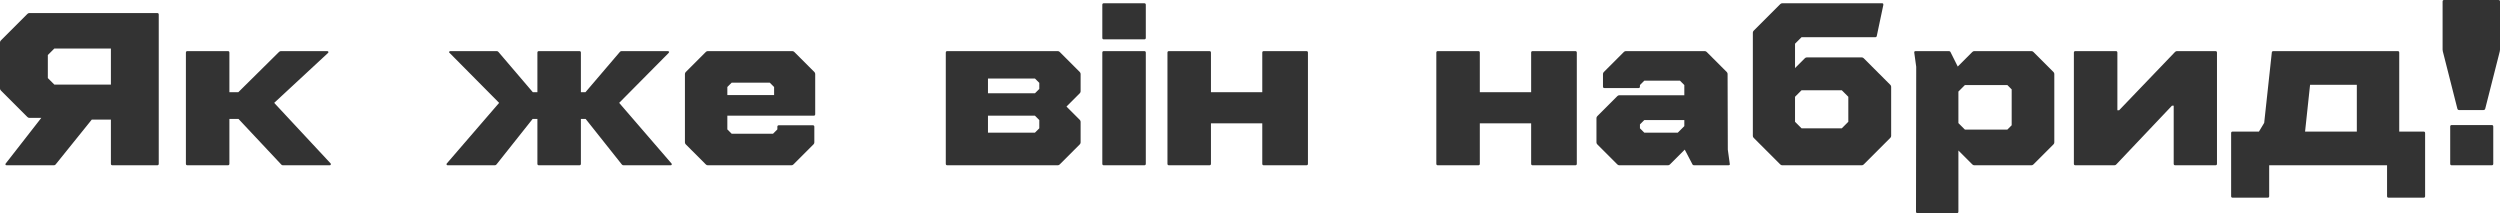 <?xml version="1.0" encoding="UTF-8"?> <svg xmlns="http://www.w3.org/2000/svg" width="2943" height="251" viewBox="0 0 2943 251" fill="none"> <path d="M32.247 16.387C32.93 15.704 33.698 15.363 34.551 15.363H185.086C186.281 15.363 186.878 15.96 186.878 17.155V192.779C186.878 193.973 186.281 194.571 185.086 194.571H132.348C131.153 194.571 130.556 193.973 130.556 192.779V140.808H108.027L65.529 193.547C65.017 194.229 64.334 194.571 63.481 194.571H7.926C7.414 194.571 6.988 194.485 6.646 194.315C6.476 193.973 6.39 193.632 6.39 193.291C6.39 192.949 6.561 192.608 6.902 192.267L48.632 138.76H34.551C33.698 138.76 32.93 138.419 32.247 137.736L1.014 106.503C0.331 105.82 -0.01 105.052 -0.01 104.199V49.925C-0.01 49.071 0.331 48.303 1.014 47.62L32.247 16.387ZM130.556 99.591V57.093H63.993L56.312 64.773V91.91L63.993 99.591H130.556ZM220.631 194.571C219.437 194.571 218.839 193.973 218.839 192.779V61.957C218.839 60.762 219.437 60.165 220.631 60.165H268.249C269.444 60.165 270.041 60.762 270.041 61.957V108.551H280.538L328.412 61.189C329.095 60.506 329.863 60.165 330.716 60.165H384.99C385.844 60.165 386.356 60.421 386.526 60.933C386.868 61.274 386.697 61.786 386.014 62.469L322.78 121.096L389.087 192.267C389.599 192.779 389.684 193.291 389.343 193.803C389.172 194.315 388.745 194.571 388.062 194.571H333.02C332.167 194.571 331.484 194.229 330.972 193.547L280.794 140.04H270.041V192.779C270.041 193.973 269.444 194.571 268.249 194.571H220.631ZM526.124 192.267L587.567 121.096L529.452 62.469C529.111 62.128 528.855 61.872 528.684 61.701C528.684 61.53 528.684 61.36 528.684 61.189C528.684 61.018 528.77 60.848 528.94 60.677C529.282 60.336 529.708 60.165 530.221 60.165H584.751C585.604 60.165 586.287 60.506 586.799 61.189L627.249 108.551H632.625V61.957C632.625 60.762 633.222 60.165 634.417 60.165H682.035C683.23 60.165 683.827 60.762 683.827 61.957V108.551H689.203L729.653 61.189C730.165 60.506 730.848 60.165 731.701 60.165H786.231C786.743 60.165 787.085 60.336 787.255 60.677C787.597 60.848 787.767 61.018 787.767 61.189C787.767 61.36 787.682 61.53 787.511 61.701C787.511 61.872 787.341 62.128 786.999 62.469L728.885 121.096L790.328 192.267C790.669 192.608 790.84 192.949 790.84 193.291C790.84 193.461 790.754 193.717 790.584 194.059C790.413 194.4 789.986 194.571 789.304 194.571H734.005C733.152 194.571 732.469 194.229 731.957 193.547L689.459 140.04H683.827V192.779C683.827 193.973 683.23 194.571 682.035 194.571H634.417C633.222 194.571 632.625 193.973 632.625 192.779V140.04H626.993L584.495 193.547C583.983 194.229 583.3 194.571 582.447 194.571H527.148C526.466 194.571 526.039 194.4 525.868 194.059C525.698 193.717 525.612 193.461 525.612 193.291C525.612 192.949 525.783 192.608 526.124 192.267ZM959.655 134.408C959.655 135.603 959.057 136.2 957.863 136.2H856.226V152.329L861.347 157.449H909.989L915.109 152.329V149.257C915.109 148.062 915.706 147.465 916.901 147.465H956.839C958.033 147.465 958.631 148.062 958.631 149.257V167.69C958.631 168.543 958.289 169.311 957.607 169.994L934.054 193.547C933.371 194.229 932.603 194.571 931.75 194.571H833.185C832.332 194.571 831.564 194.229 830.881 193.547L807.328 169.994C806.646 169.311 806.304 168.543 806.304 167.69V87.046C806.304 86.193 806.646 85.425 807.328 84.742L830.881 61.189C831.564 60.506 832.332 60.165 833.185 60.165H932.774C933.627 60.165 934.395 60.506 935.078 61.189L958.631 84.742C959.313 85.425 959.655 86.193 959.655 87.046V134.408ZM861.347 97.287L856.226 102.407V111.879H911.269V102.407L906.148 97.287H861.347ZM1115.17 60.165H1245.22C1246.08 60.165 1246.84 60.506 1247.53 61.189L1271.08 84.742C1271.76 85.425 1272.1 86.193 1272.1 87.046V107.527C1272.1 108.38 1271.76 109.148 1271.08 109.831L1255.46 125.448L1271.08 141.064C1271.76 141.747 1272.1 142.515 1272.1 143.369V167.69C1272.1 168.543 1271.76 169.311 1271.08 169.994L1247.53 193.547C1246.84 194.229 1246.08 194.571 1245.22 194.571H1115.17C1113.97 194.571 1113.38 193.973 1113.38 192.779V61.957C1113.38 60.762 1113.97 60.165 1115.17 60.165ZM1218.34 156.169L1223.46 151.049V141.321L1218.34 136.2H1163.04V156.169H1218.34ZM1163.04 109.831H1218.34L1223.46 104.711V97.543L1218.34 92.422H1163.04V109.831ZM1299.43 46.34C1298.23 46.34 1297.64 45.743 1297.64 44.548V5.635C1297.64 4.44 1298.23 3.843 1299.43 3.843H1347.05C1348.24 3.843 1348.84 4.44 1348.84 5.635V44.548C1348.84 45.743 1348.24 46.34 1347.05 46.34H1299.43ZM1299.43 194.571C1298.23 194.571 1297.64 193.973 1297.64 192.779V61.957C1297.64 60.762 1298.23 60.165 1299.43 60.165H1347.05C1348.24 60.165 1348.84 60.762 1348.84 61.957V192.779C1348.84 193.973 1348.24 194.571 1347.05 194.571H1299.43ZM1374.33 192.779V61.957C1374.33 60.762 1374.93 60.165 1376.12 60.165H1423.74C1424.93 60.165 1425.53 60.762 1425.53 61.957V108.551H1485.95V61.957C1485.95 60.762 1486.55 60.165 1487.74 60.165H1537.92C1539.11 60.165 1539.71 60.762 1539.71 61.957V192.779C1539.71 193.973 1539.11 194.571 1537.92 194.571H1487.74C1486.55 194.571 1485.95 193.973 1485.95 192.779V145.161H1425.53V192.779C1425.53 193.973 1424.93 194.571 1423.74 194.571H1376.12C1374.93 194.571 1374.33 193.973 1374.33 192.779ZM1690.84 192.779V61.957C1690.84 60.762 1691.44 60.165 1692.63 60.165H1740.25C1741.45 60.165 1742.04 60.762 1742.04 61.957V108.551H1802.46V61.957C1802.46 60.762 1803.06 60.165 1804.25 60.165H1854.43C1855.63 60.165 1856.22 60.762 1856.22 61.957V192.779C1856.22 193.973 1855.63 194.571 1854.43 194.571H1804.25C1803.06 194.571 1802.46 193.973 1802.46 192.779V145.161H1742.04V192.779C1742.04 193.973 1741.45 194.571 1740.25 194.571H1692.63C1691.44 194.571 1690.84 193.973 1690.84 192.779ZM2036.28 192.779C2036.63 193.973 2036.03 194.571 2034.49 194.571H1994.55C1993.36 194.571 1992.59 194.144 1992.25 193.291L1983.29 176.138L1965.88 193.547C1965.2 194.229 1964.43 194.571 1963.58 194.571H1906.23C1905.38 194.571 1904.61 194.229 1903.93 193.547L1880.37 169.994C1879.69 169.311 1879.35 168.543 1879.35 167.69V139.016C1879.35 138.163 1879.69 137.395 1880.37 136.712L1903.93 113.159C1904.61 112.477 1905.38 112.135 1906.23 112.135H1982.78V100.103L1977.66 94.983H1935.67L1930.55 100.103V101.895C1930.55 103.09 1929.95 103.687 1928.76 103.687H1888.82C1887.63 103.687 1887.03 103.09 1887.03 101.895V87.046C1887.03 86.193 1887.37 85.425 1888.05 84.742L1911.61 61.189C1912.29 60.506 1913.06 60.165 1913.91 60.165H2006.84C2007.7 60.165 2008.46 60.506 2009.15 61.189L2032.7 84.742C2033.38 85.425 2033.72 86.193 2033.72 87.046L2033.98 176.138L2036.28 192.779ZM1935.67 156.169H1975.1L1982.78 148.489V141.321H1935.67L1930.55 146.441V151.049L1935.67 156.169ZM2064.47 36.1L2095.71 4.867C2096.39 4.184 2097.16 3.843 2098.01 3.843H2215.52C2216.54 3.843 2217.05 4.269 2217.05 5.123C2217.05 5.293 2217.05 5.549 2217.05 5.891L2209.37 42.244C2209.2 43.268 2208.61 43.78 2207.58 43.78H2120.79L2113.11 51.461V80.134L2124.63 68.613C2125.32 67.931 2126.08 67.589 2126.94 67.589H2191.71C2192.56 67.589 2193.33 67.931 2194.01 68.613L2225.25 99.847C2225.93 100.529 2226.27 101.297 2226.27 102.151V160.009C2226.27 160.863 2225.93 161.631 2225.25 162.313L2194.01 193.547C2193.33 194.229 2192.56 194.571 2191.71 194.571H2098.01C2097.16 194.571 2096.39 194.229 2095.71 193.547L2064.47 162.313C2063.79 161.631 2063.45 160.863 2063.45 160.009V38.404C2063.45 37.551 2063.79 36.783 2064.47 36.1ZM2113.11 143.369L2120.79 151.049H2168.16L2175.84 143.369V113.927L2168.16 106.247H2120.79L2113.11 113.927V143.369ZM2255.25 60.165H2293.91C2295.11 60.165 2295.87 60.592 2296.22 61.445L2304.66 78.342L2321.82 61.189C2322.5 60.506 2323.27 60.165 2324.12 60.165H2391.45C2392.3 60.165 2393.07 60.506 2393.76 61.189L2417.31 84.742C2417.99 85.425 2418.33 86.193 2418.33 87.046V167.69C2418.33 168.543 2417.99 169.311 2417.31 169.994L2393.76 193.547C2393.07 194.229 2392.3 194.571 2391.45 194.571H2324.12C2323.27 194.571 2322.5 194.229 2321.82 193.547L2305.43 177.162V249.101C2305.43 250.296 2304.83 250.893 2303.64 250.893H2257.3C2256.11 250.893 2255.51 250.296 2255.51 249.101L2255.77 78.598L2253.46 61.957C2253.46 61.786 2253.46 61.616 2253.46 61.445C2253.46 60.592 2254.06 60.165 2255.25 60.165ZM2305.43 144.905L2313.11 152.585H2363.03L2368.15 147.465V105.223L2363.03 100.103H2313.11L2305.43 107.783V144.905ZM2443.17 194.571C2441.97 194.571 2441.37 193.973 2441.37 192.779V61.957C2441.37 60.762 2441.97 60.165 2443.17 60.165H2490.78C2491.98 60.165 2492.58 60.762 2492.58 61.957V129.8H2494.62L2560.42 61.189C2561.1 60.506 2561.87 60.165 2562.72 60.165H2608.04C2609.23 60.165 2609.83 60.762 2609.83 61.957V192.779C2609.83 193.973 2609.23 194.571 2608.04 194.571H2560.67C2559.48 194.571 2558.88 193.973 2558.88 192.779V124.424H2556.83L2491.3 193.547C2490.78 194.229 2490.02 194.571 2488.99 194.571H2443.17ZM2626.48 230.924V156.681C2626.48 155.486 2627.08 154.889 2628.27 154.889H2659.25L2665.4 144.649L2674.36 61.957C2674.36 60.762 2675.04 60.165 2676.4 60.165H2822.59C2823.78 60.165 2824.38 60.762 2824.38 61.957V154.889H2853.05C2854.25 154.889 2854.84 155.486 2854.84 156.681V230.924C2854.84 232.119 2854.25 232.716 2853.05 232.716H2811.83C2810.64 232.716 2810.04 232.119 2810.04 230.924V194.571H2671.28V230.924C2671.28 232.119 2670.69 232.716 2669.49 232.716H2628.27C2627.08 232.716 2626.48 232.119 2626.48 230.924ZM2774.46 154.889V99.847H2719.41L2713.53 154.889H2774.46ZM2894.88 129.544C2893.85 129.544 2893.17 129.032 2892.83 128.008L2875.68 60.421C2875.51 59.909 2875.42 59.226 2875.42 58.373V1.795C2875.42 0.6 2876.02 0.002 2877.21 0.002H2941.22C2942.41 0.002 2943.01 0.6 2943.01 1.795V58.373C2943.01 59.226 2942.92 59.909 2942.75 60.421L2925.6 128.008C2925.26 129.032 2924.58 129.544 2923.55 129.544H2894.88ZM2886.17 194.571C2884.98 194.571 2884.38 193.973 2884.38 192.779V149.001C2884.38 147.806 2884.98 147.209 2886.17 147.209H2933.28C2934.48 147.209 2935.07 147.806 2935.07 149.001V192.779C2935.07 193.973 2934.48 194.571 2933.28 194.571H2886.17Z" fill="#333333"></path> </svg> 